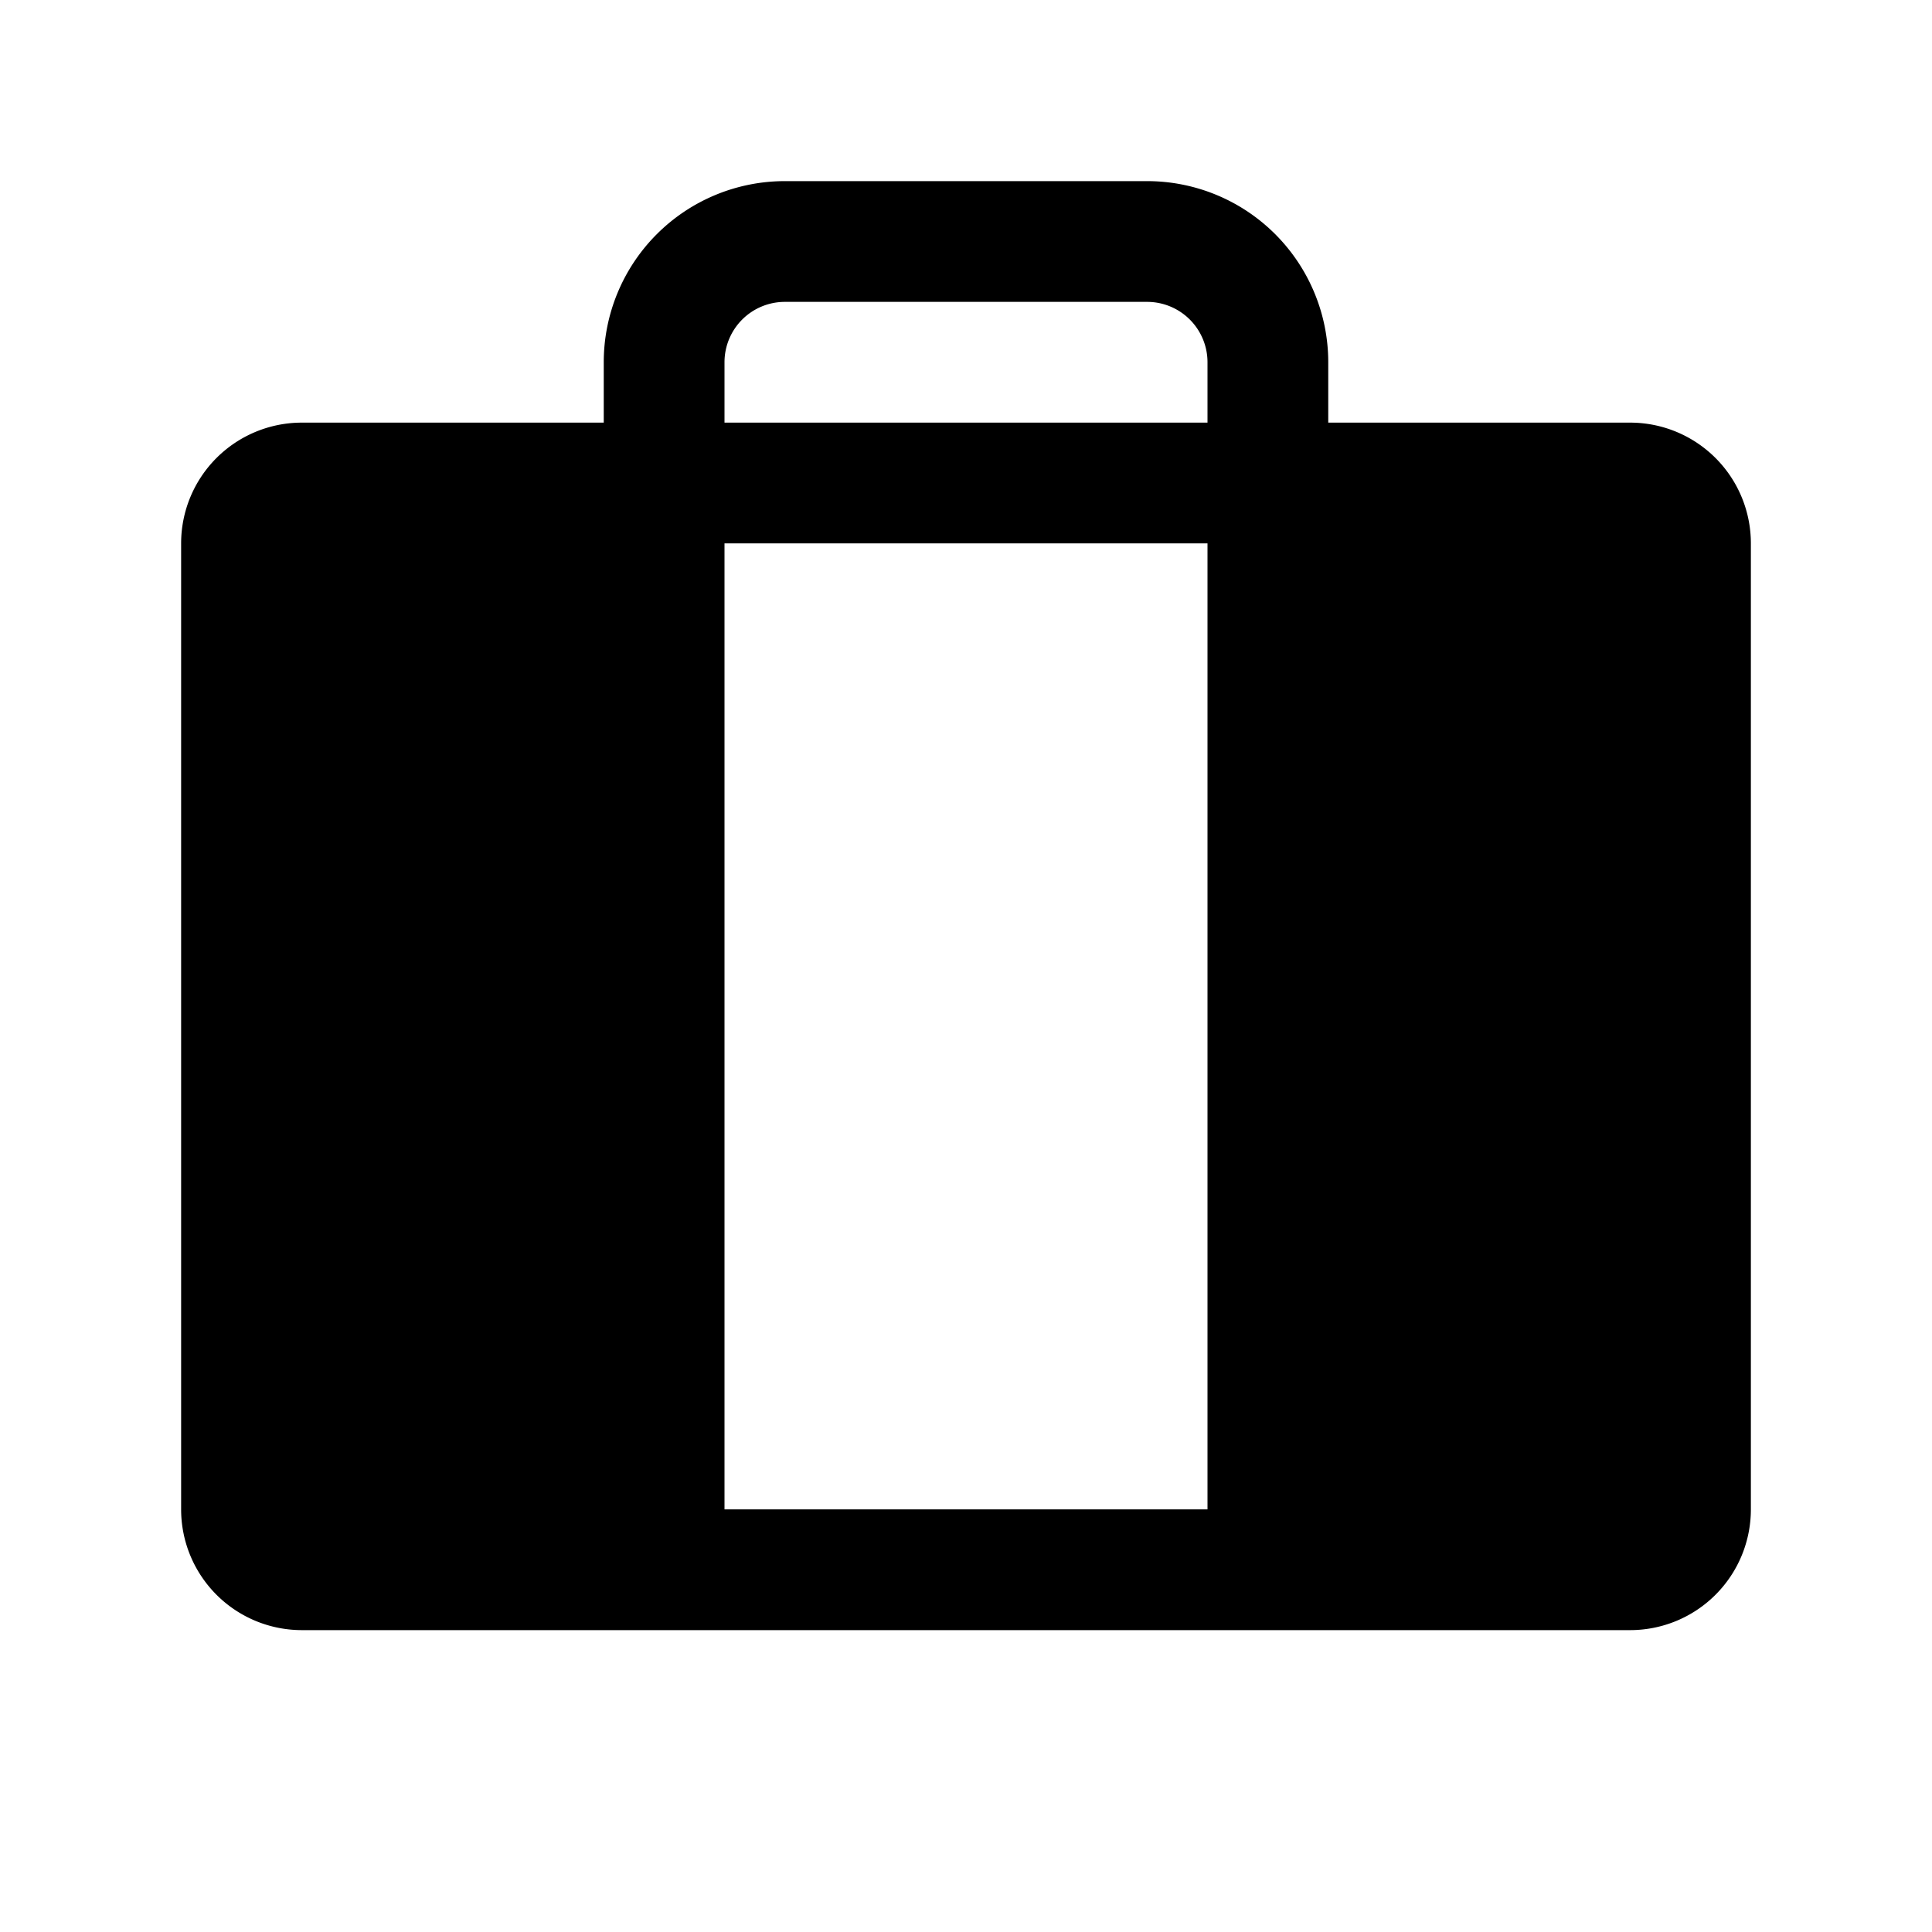<svg xmlns="http://www.w3.org/2000/svg" viewBox="0 0 256 256"><rect width="256" height="256" fill="none"/><path d="M216,56H176V48a24,24,0,0,0-24-24H104A24,24,0,0,0,80,48v8H40A16,16,0,0,0,24,72V200a16,16,0,0,0,16,16H216a16,16,0,0,0,16-16V72A16,16,0,0,0,216,56ZM96,72h64V200H96Zm0-24a8,8,0,0,1,8-8h48a8,8,0,0,1,8,8v8H96Z"/></svg>